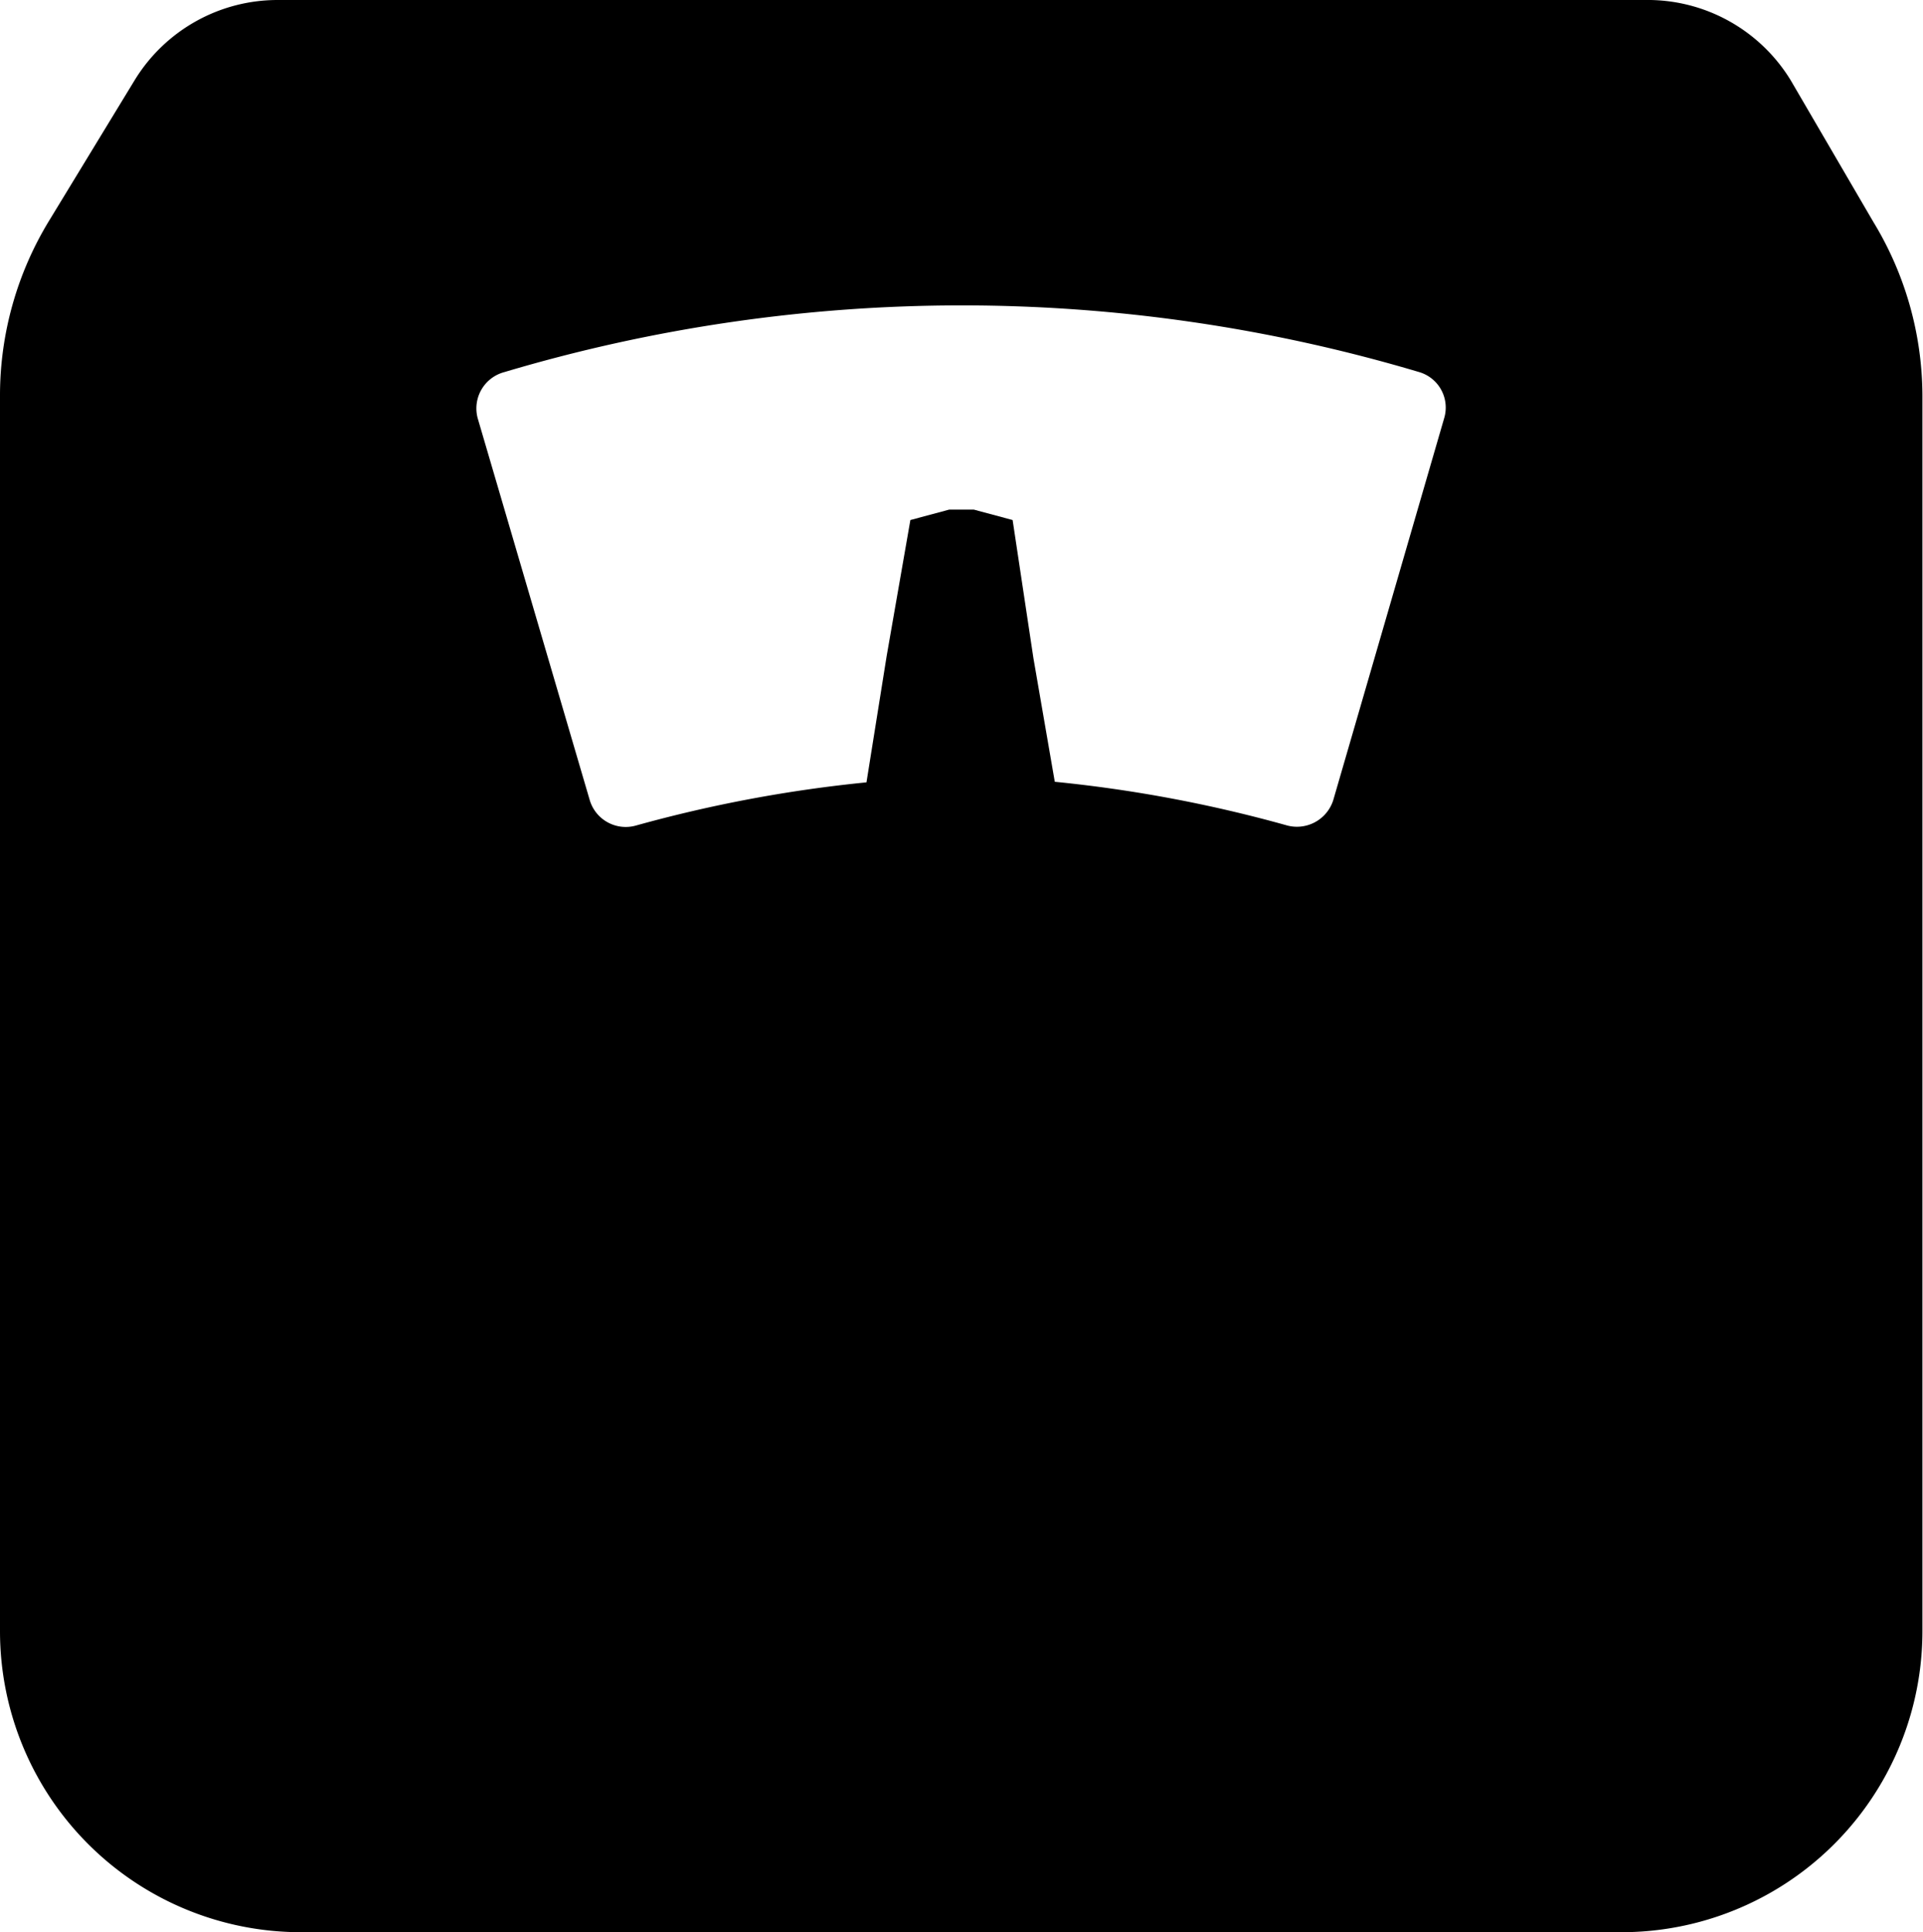 <svg id="Layer_1" data-name="Layer 1" xmlns="http://www.w3.org/2000/svg" viewBox="0 0 33.29 33.44"><title>MM-slm-maintain</title><path d="M31,1.39A2.9,2.9,0,0,0,28.48,0H4.8A2.9,2.9,0,0,0,2.33,1.39L.85,3.82a5.81,5.81,0,0,0-.85,3V28.23H0a5.21,5.21,0,0,0,5.21,5.21H28.07a5.21,5.21,0,0,0,5.21-5.21h0V6.84a5.81,5.81,0,0,0-.85-3ZM25,7.24l-1.92,6.61a.66.66,0,0,1-.82.43,23.5,23.5,0,0,0-4-.75l-.37-2.14L17.53,9l-.67-.18h-.43L15.76,9l-.41,2.35L15,13.54a23.55,23.55,0,0,0-4,.75.65.65,0,0,1-.79-.44L8.27,7.24a.65.65,0,0,1,.46-.8,27.74,27.74,0,0,1,15.84,0A.64.64,0,0,1,25,7.24Z"/></svg>